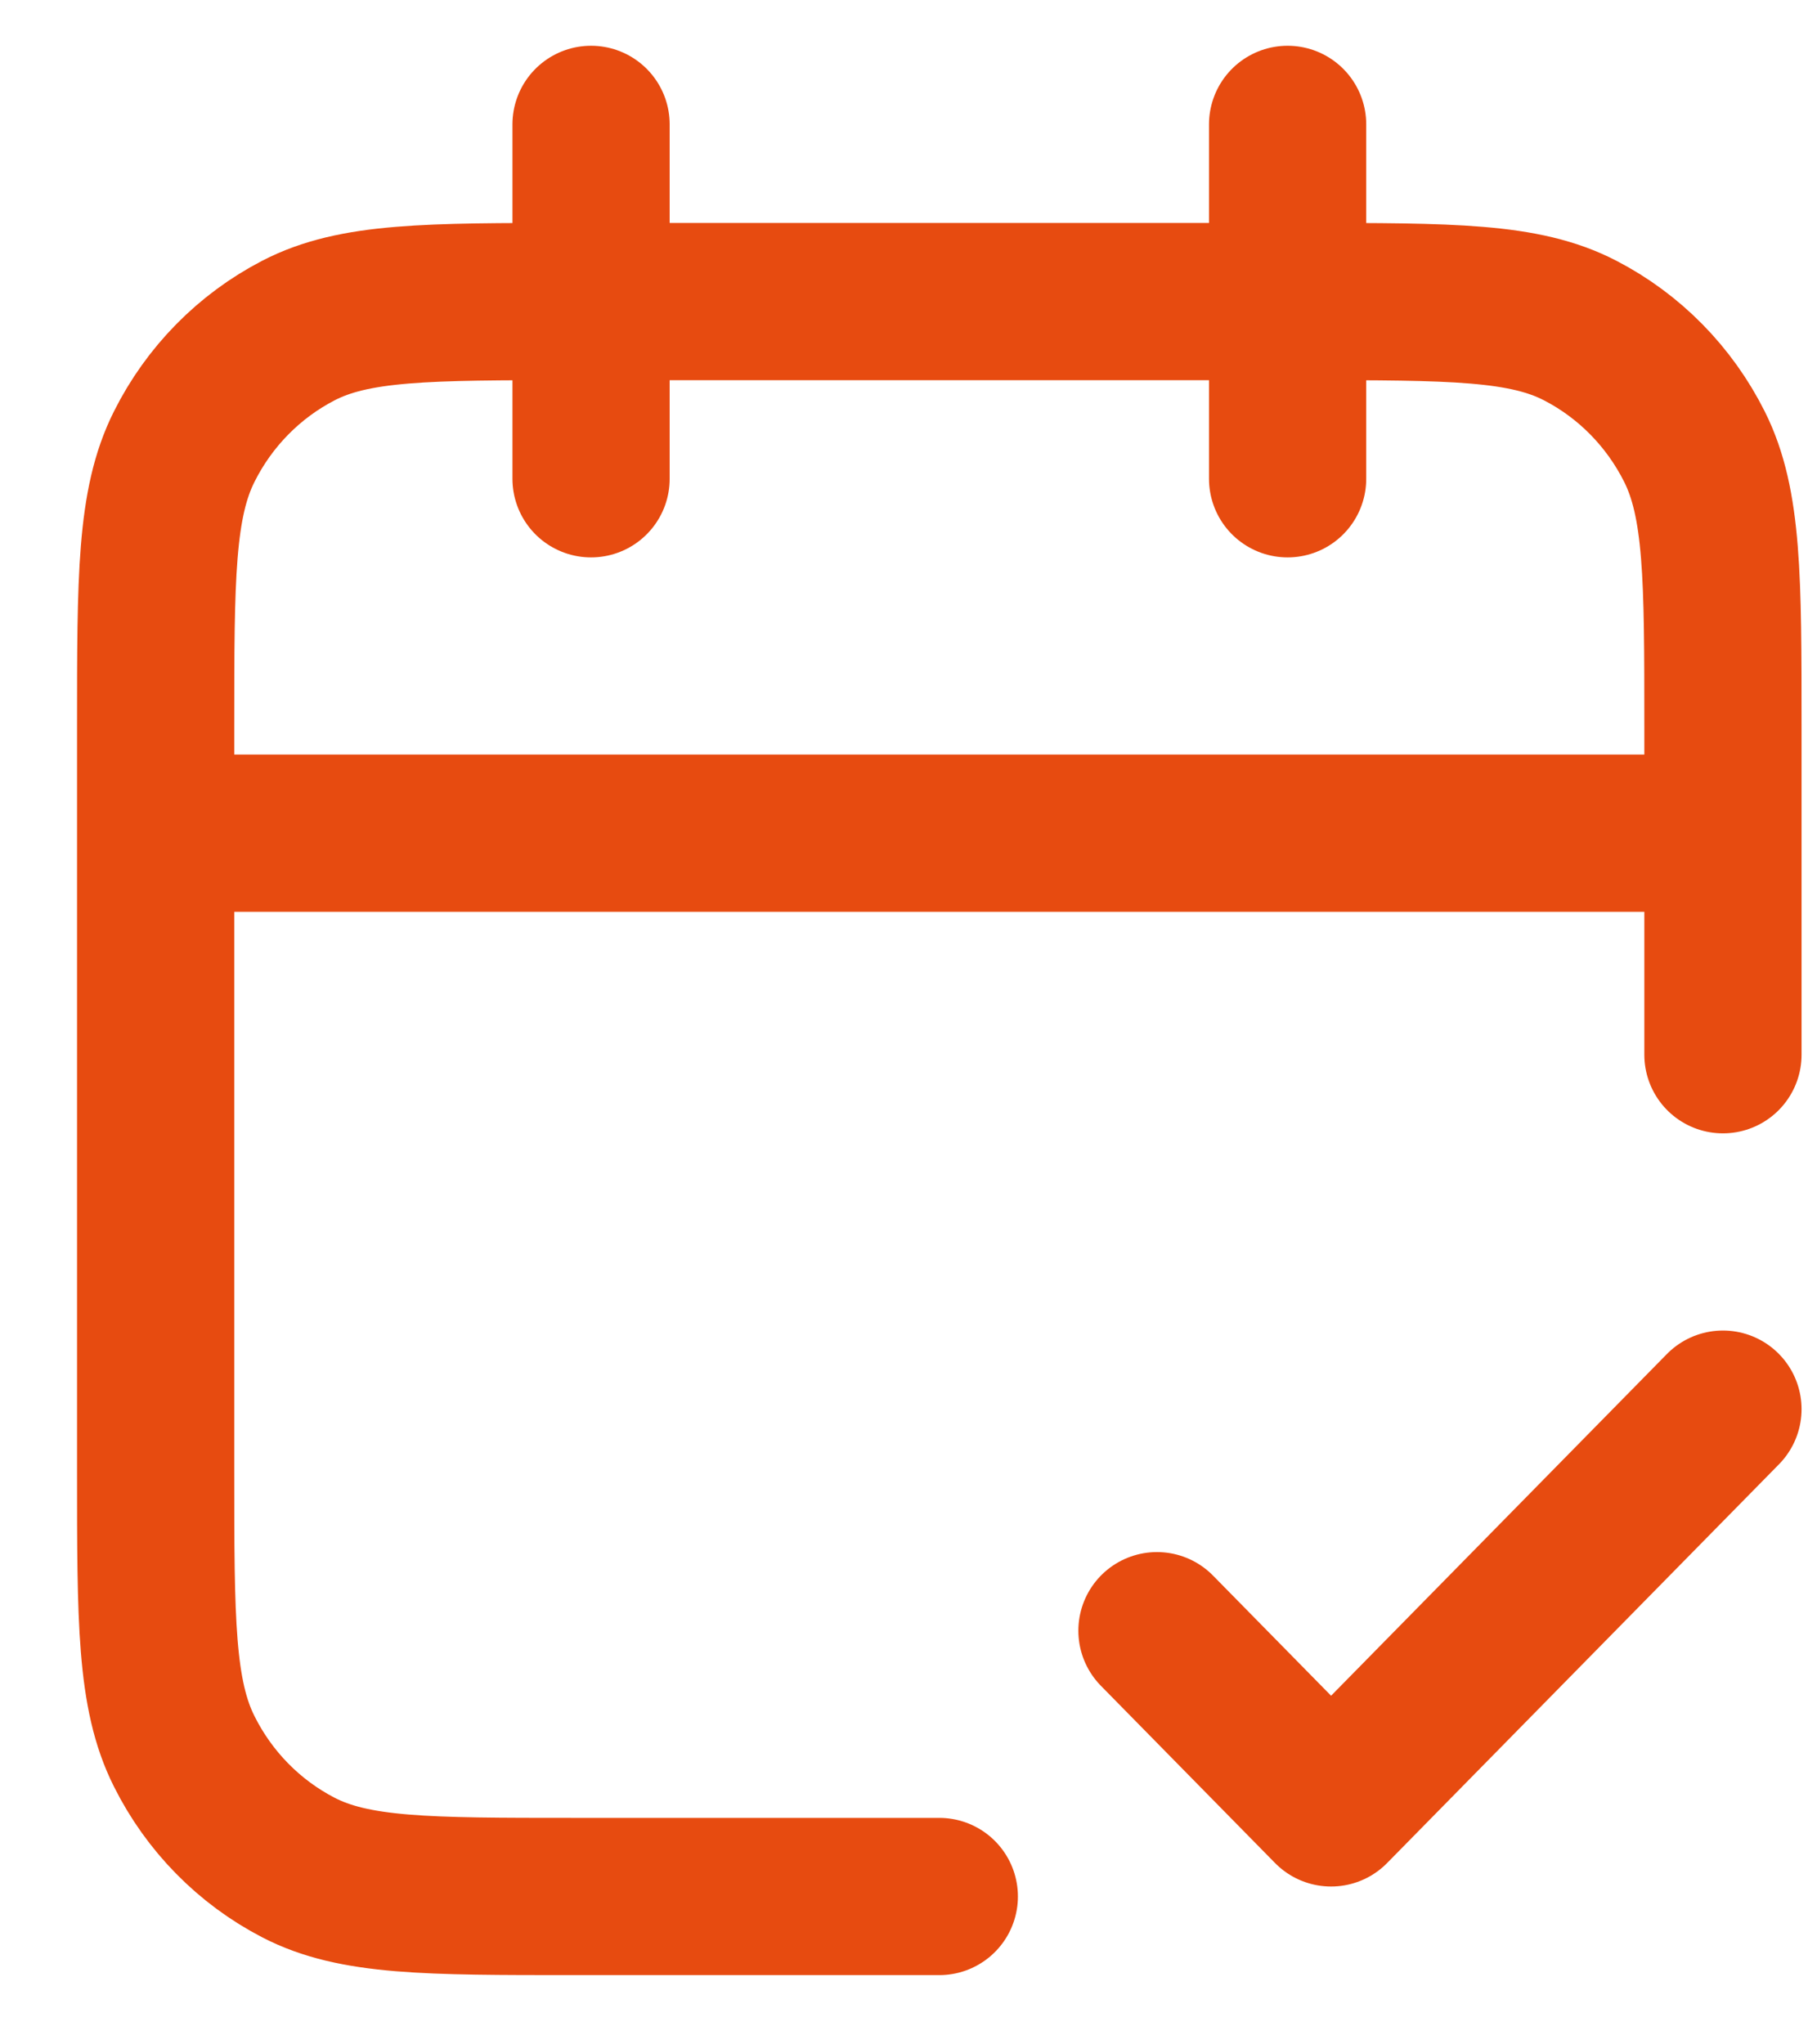 <svg width="23" height="26" viewBox="0 0 23 26" fill="none" xmlns="http://www.w3.org/2000/svg">
<path d="M21.918 10.598H1.98M21.918 13.416V9.246C21.918 7.352 21.918 6.405 21.556 5.682C21.237 5.046 20.729 4.529 20.103 4.205C19.393 3.836 18.462 3.836 16.601 3.836H7.297C5.436 3.836 4.506 3.836 3.795 4.205C3.17 4.529 2.661 5.046 2.343 5.682C1.98 6.405 1.98 7.352 1.98 9.246V18.713C1.98 20.607 1.98 21.553 2.343 22.276C2.661 22.913 3.17 23.43 3.795 23.754C4.506 24.123 5.436 24.123 7.297 24.123H11.949M16.38 1.582V6.09M7.519 1.582V6.09M14.718 20.742L16.933 22.996L21.918 17.924" stroke="#E74B10" stroke-width="2" stroke-linecap="round" stroke-linejoin="round"/>
</svg>
